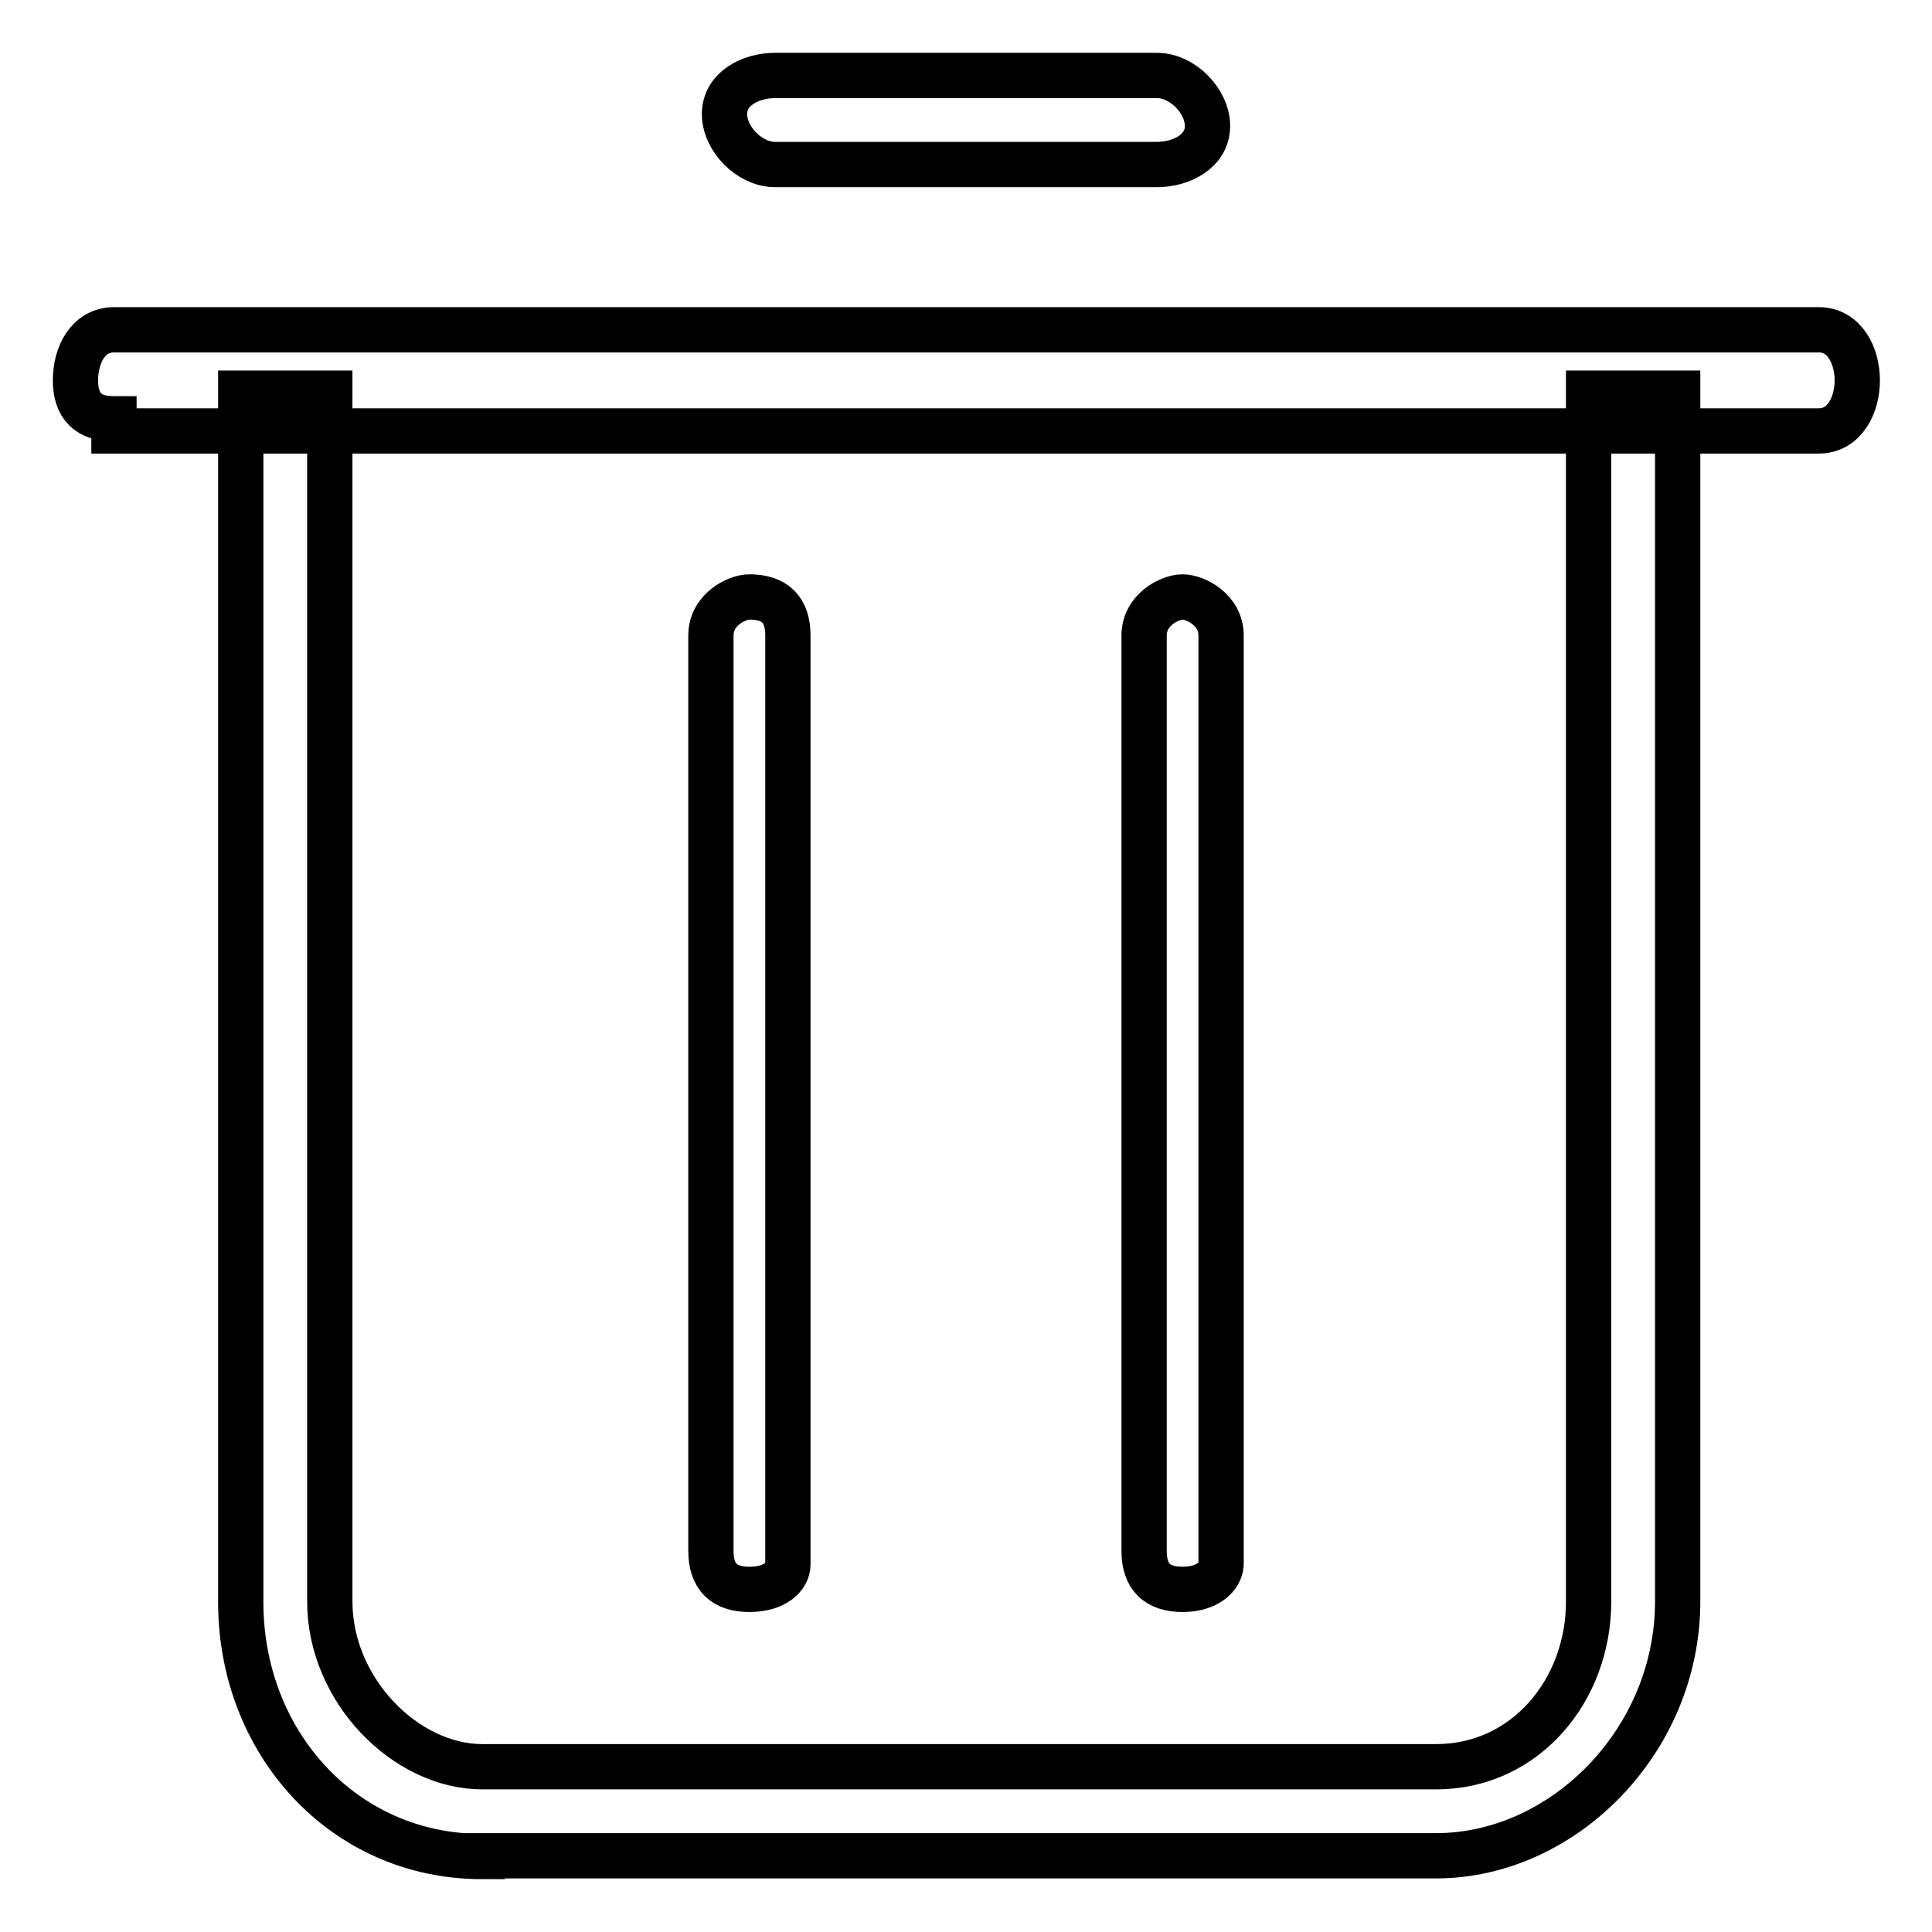 <?xml version="1.0" encoding="utf-8"?>
<!-- Svg Vector Icons : http://www.onlinewebfonts.com/icon -->
<!DOCTYPE svg PUBLIC "-//W3C//DTD SVG 1.1//EN" "http://www.w3.org/Graphics/SVG/1.1/DTD/svg11.dtd">
<svg version="1.1" xmlns="http://www.w3.org/2000/svg" xmlns:xlink="http://www.w3.org/1999/xlink" x="0px" y="0px" viewBox="0 0 256 256" enable-background="new 0 0 256 256" xml:space="preserve">
<g> <path stroke-width="6" fill-opacity="0" stroke="#000000"  d="M15.1,55.5c-3.4,0-5.1-1.7-5.1-5.1s1.7-6.7,5.1-6.7h225.9c3.4,0,5.1,3.4,5.1,6.7s-1.7,6.7-5.1,6.7H15.1 V55.5z M102.7,21.8c-3.4,0-6.7-3.4-6.7-6.7s3.4-5.1,6.7-5.1h50.6c3.4,0,6.7,3.4,6.7,6.7s-3.4,5.1-6.7,5.1H102.7z"/> <path stroke-width="6" fill-opacity="0" stroke="#000000"  d="M63.9,246c-18.5,0-32-15.2-32-33.7V52.1h11.8v160.1c0,11.8,10.1,21.9,20.2,21.9h126.4 c11.8,0,20.2-10.1,20.2-21.9V52.1h11.8v160.1c0,18.5-15.2,33.7-32,33.7H63.9z"/> <path stroke-width="6" fill-opacity="0" stroke="#000000"  d="M156.7,210.6c-3.4,0-5.1-1.7-5.1-5.1V84.2c0-3.4,3.4-5.1,5.1-5.1s5.1,1.7,5.1,5.1v123.1 C161.7,208.9,160,210.6,156.7,210.6z M99.3,210.6c-3.4,0-5.1-1.7-5.1-5.1V84.2c0-3.4,3.4-5.1,5.1-5.1c3.4,0,5.1,1.7,5.1,5.1v123.1 C104.4,208.9,102.7,210.6,99.3,210.6z"/></g>
</svg>